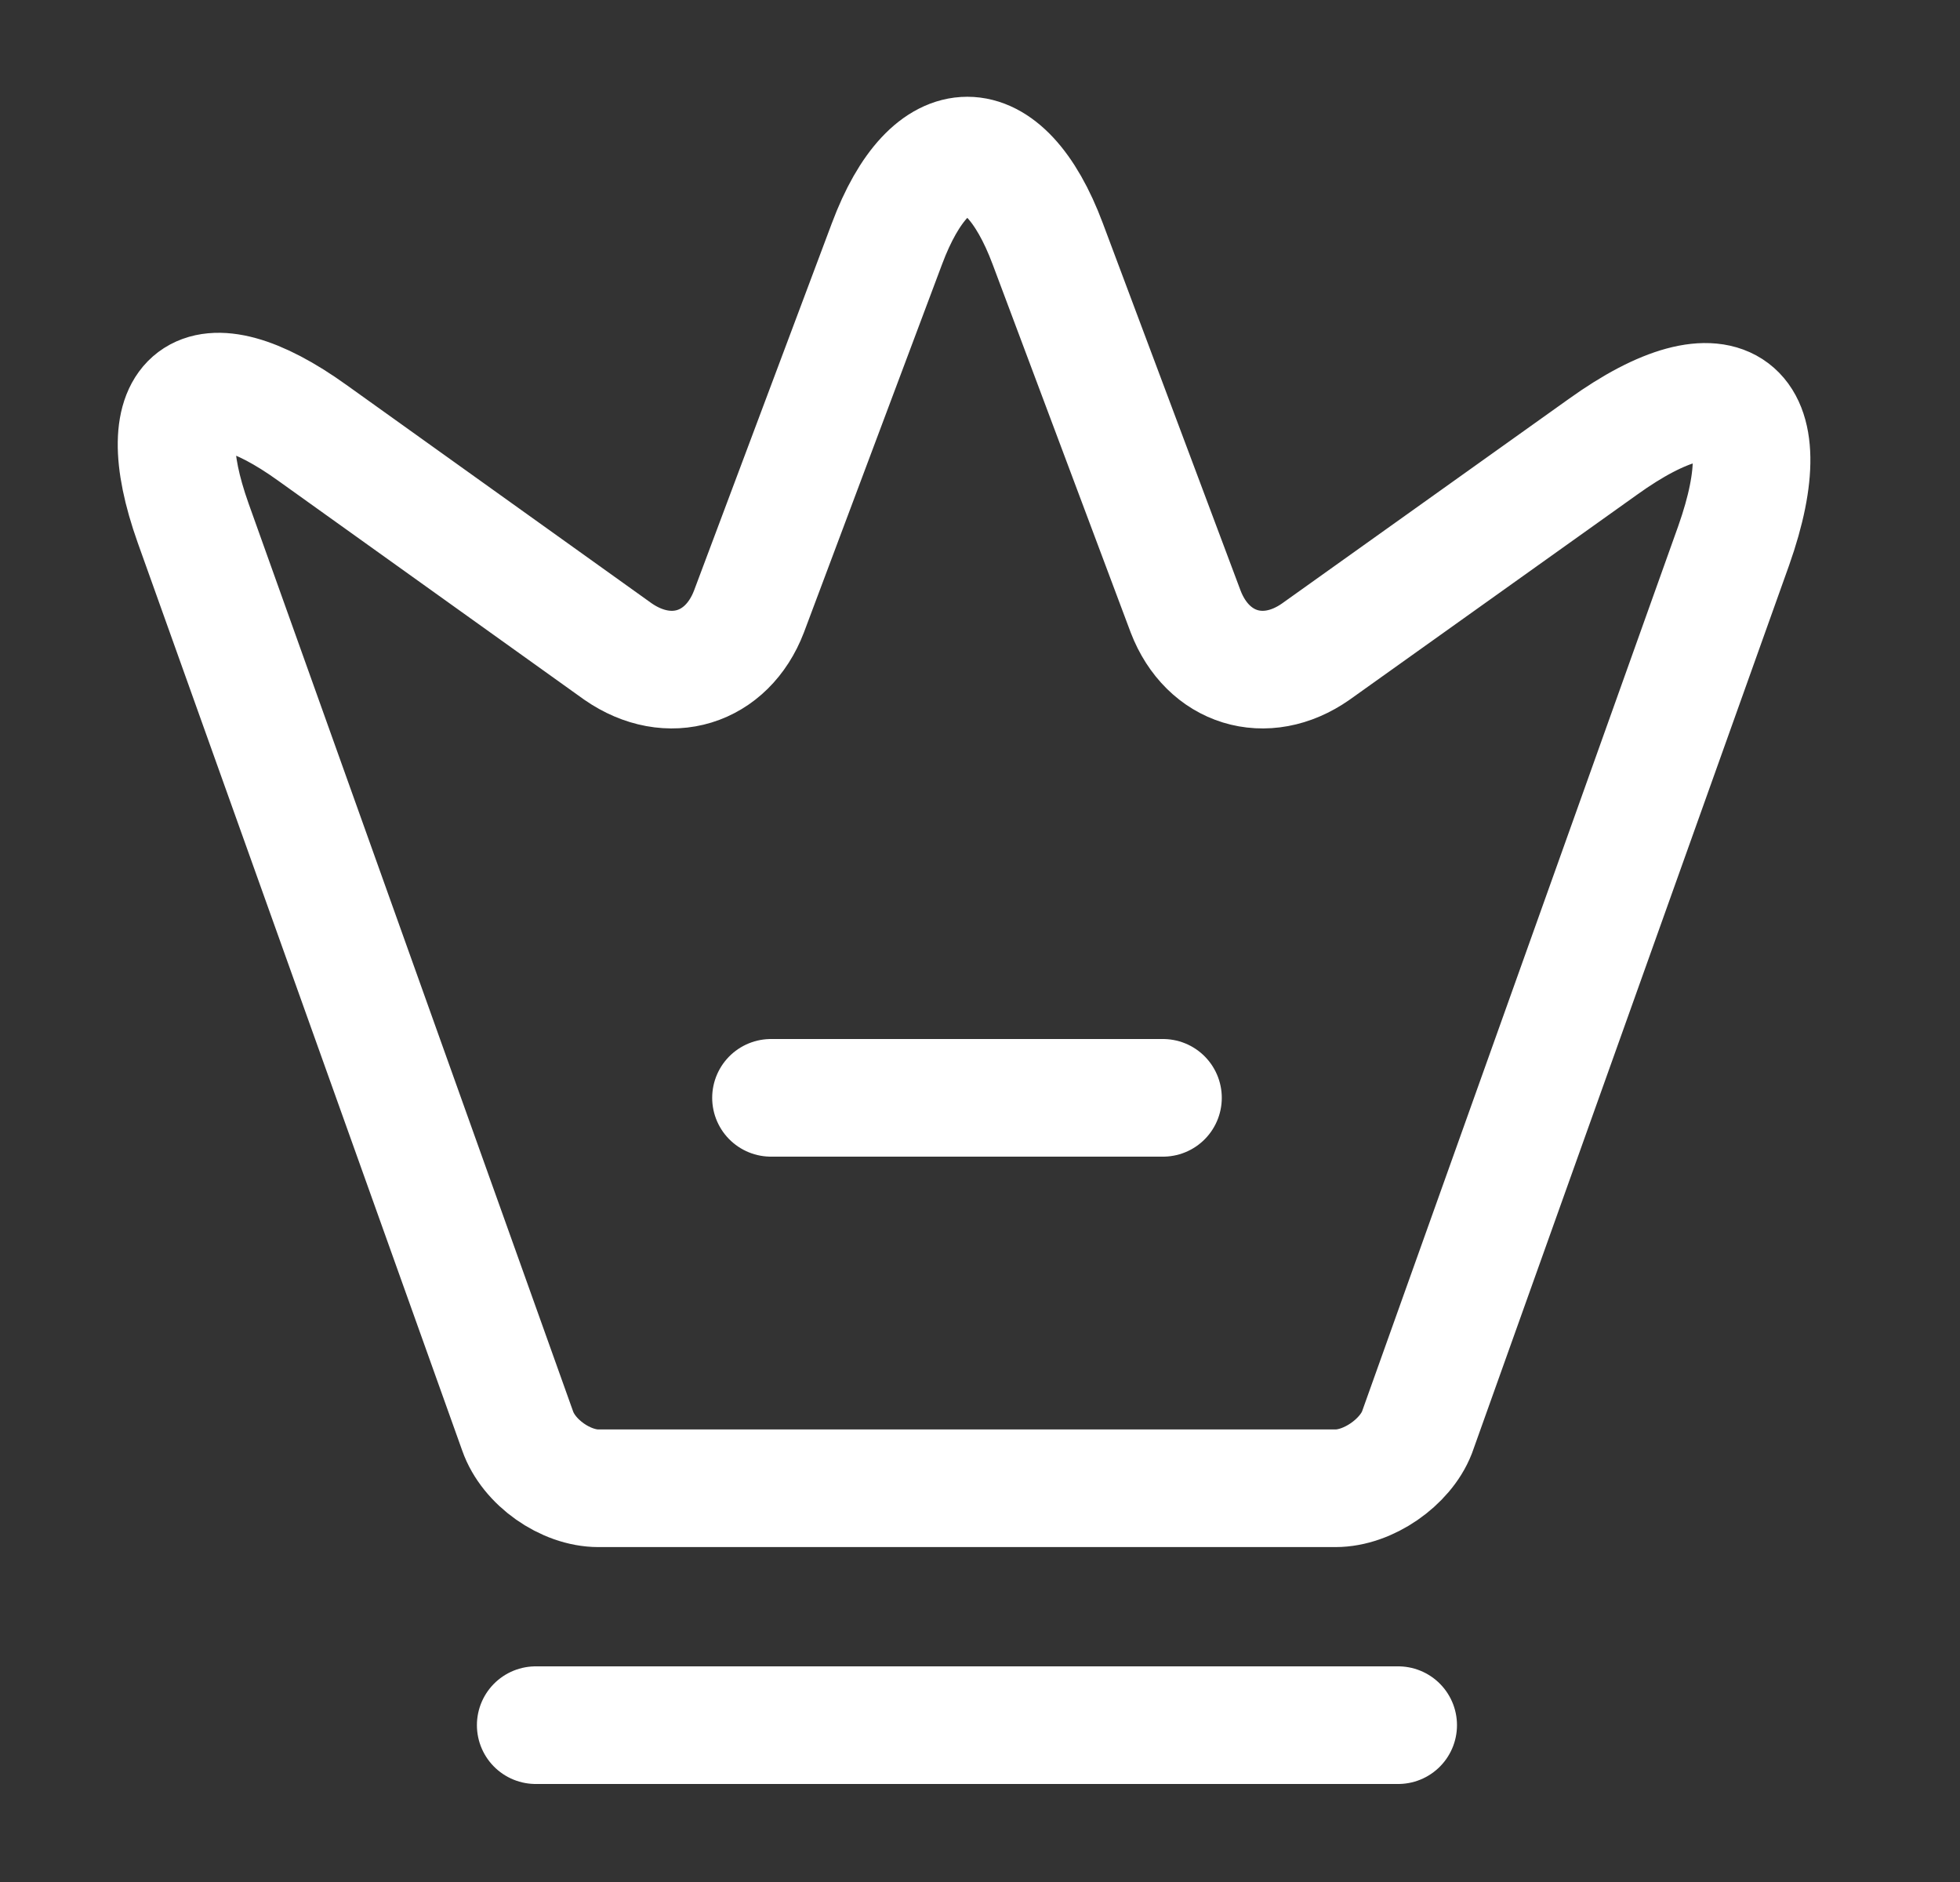 <svg width="25" height="24" viewBox="0 0 25 24" fill="none" xmlns="http://www.w3.org/2000/svg">
<rect x="0" y="0" width="25" height="24" fill="#333333" stroke="none"/>
<g clip-path="url(#clip0_411_4972)">
<mask id="mask0_411_4972" style="mask-type:luminance" maskUnits="userSpaceOnUse" x="0" y="0" width="25" height="24">
<path d="M24.334 0H0.333V24H24.334V0Z" fill="white"/>
</mask>
<g mask="url(#mask0_411_4972)">
<path d="M17.034 18.979H7.633C7.213 18.979 6.743 18.649 6.603 18.249L2.463 6.669C1.873 5.009 2.563 4.499 3.983 5.519L7.883 8.309C8.533 8.759 9.273 8.529 9.553 7.799L11.313 3.109C11.873 1.609 12.803 1.609 13.364 3.109L15.123 7.799C15.403 8.529 16.143 8.759 16.784 8.309L20.444 5.699C22.003 4.579 22.753 5.149 22.113 6.959L18.073 18.269C17.924 18.649 17.453 18.979 17.034 18.979Z" stroke="white" stroke-width="1.5" stroke-linecap="round" stroke-linejoin="round"/>
<path d="M6.833 22H17.834" stroke="white" stroke-width="1.5" stroke-linecap="round" stroke-linejoin="round"/>
<path d="M9.834 14H14.834" stroke="white" stroke-width="1.5" stroke-linecap="round" stroke-linejoin="round"/>
</g>
</g>
<defs>
<clipPath id="clip0_411_4972">
<rect width="24" height="24" fill="white" transform="translate(0.333)"/>
</clipPath>
</defs>
</svg>
